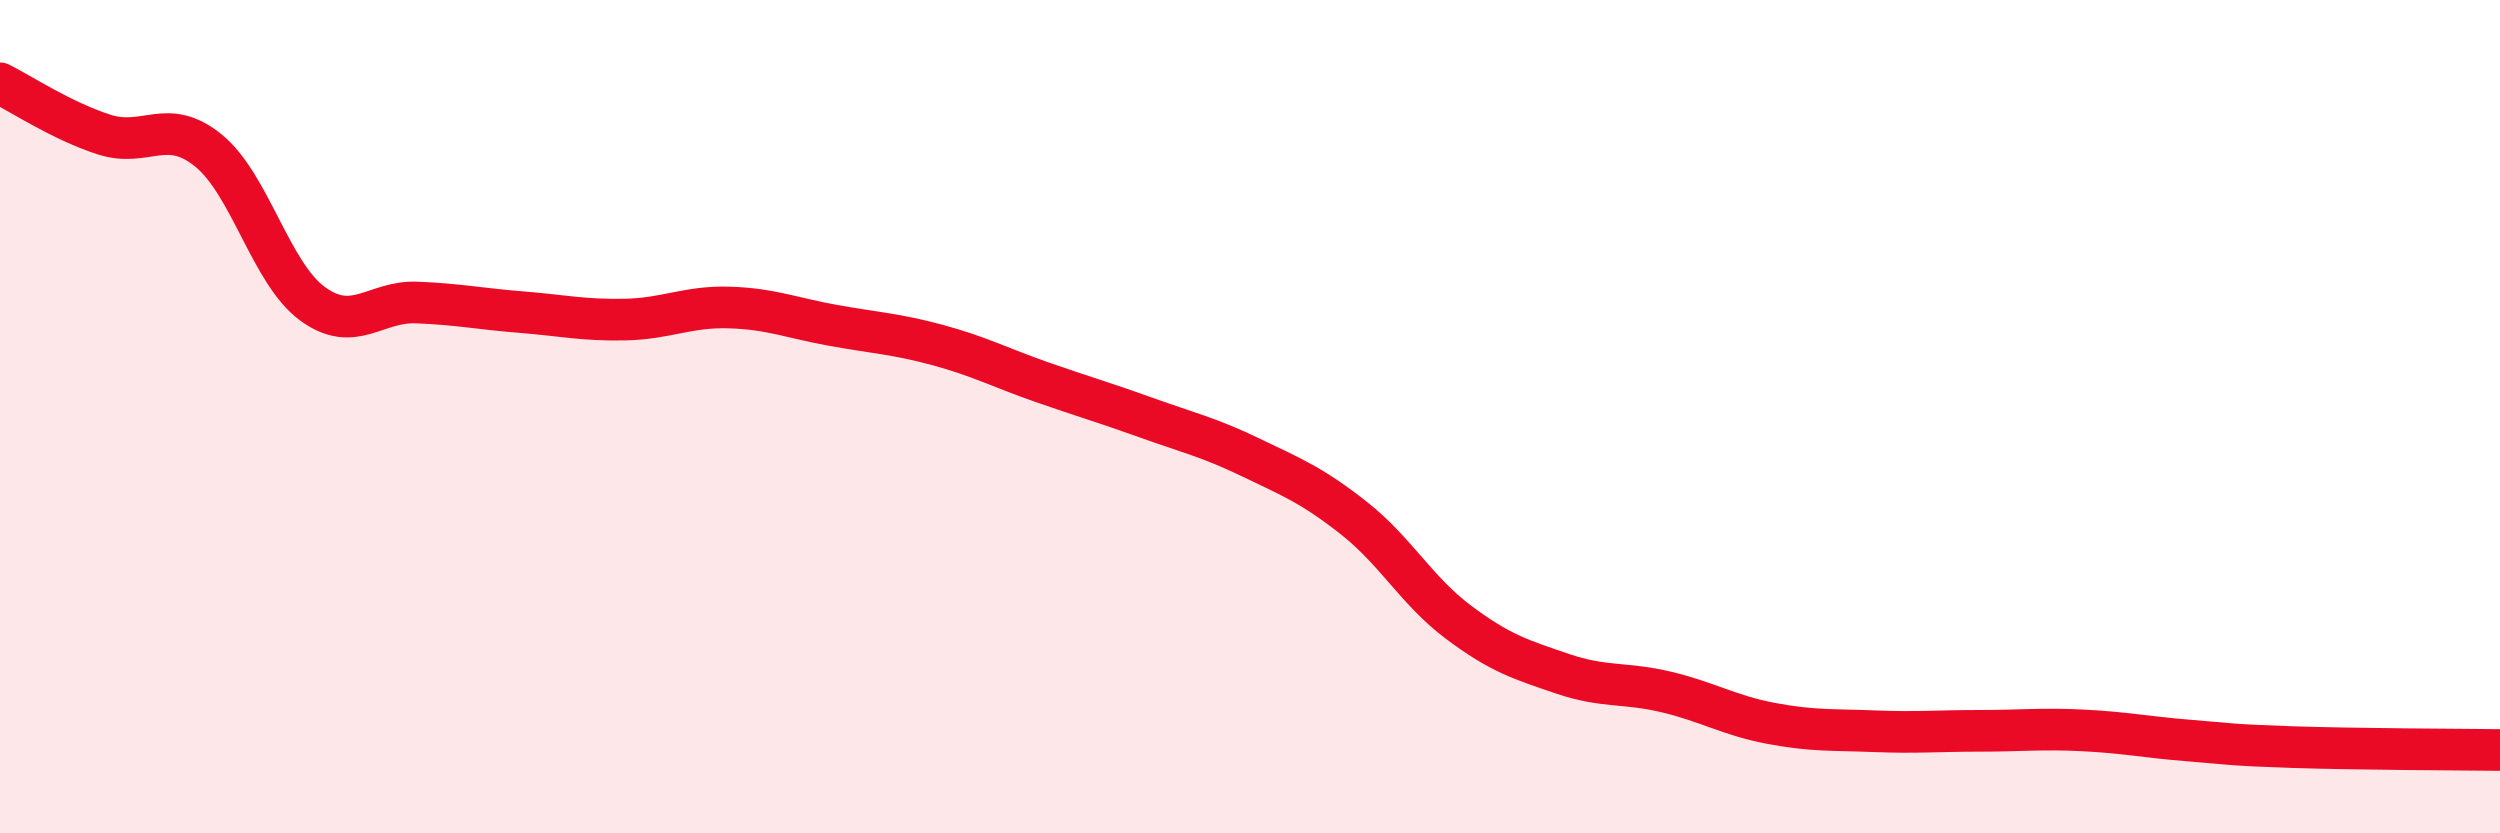 
    <svg width="60" height="20" viewBox="0 0 60 20" xmlns="http://www.w3.org/2000/svg">
      <path
        d="M 0,2 C 0.5,2.25 1.5,2.91 2.5,3.23 C 3.5,3.55 4,2.8 5,3.61 C 6,4.42 6.5,6.56 7.5,7.29 C 8.5,8.02 9,7.22 10,7.26 C 11,7.3 11.5,7.41 12.5,7.49 C 13.5,7.57 14,7.69 15,7.67 C 16,7.65 16.5,7.35 17.5,7.38 C 18.5,7.41 19,7.63 20,7.81 C 21,7.99 21.5,8.01 22.5,8.28 C 23.5,8.55 24,8.82 25,9.17 C 26,9.52 26.5,9.66 27.5,10.02 C 28.5,10.38 29,10.49 30,10.97 C 31,11.45 31.5,11.65 32.5,12.44 C 33.5,13.23 34,14.18 35,14.93 C 36,15.68 36.5,15.83 37.5,16.17 C 38.5,16.51 39,16.37 40,16.61 C 41,16.85 41.5,17.17 42.5,17.36 C 43.5,17.55 44,17.51 45,17.55 C 46,17.59 46.5,17.54 47.5,17.54 C 48.5,17.54 49,17.48 50,17.53 C 51,17.58 51.5,17.69 52.5,17.77 C 53.5,17.85 53.5,17.88 55,17.93 C 56.5,17.98 59,17.99 60,18L60 20L0 20Z"
        fill="#EB0A25"
        opacity="0.1"
        stroke-linecap="round"
        stroke-linejoin="round"
      />
      <path
        d="M 0,2 C 0.5,2.25 1.5,2.91 2.5,3.23 C 3.5,3.55 4,2.8 5,3.61 C 6,4.42 6.5,6.56 7.5,7.29 C 8.5,8.02 9,7.22 10,7.26 C 11,7.3 11.5,7.41 12.5,7.49 C 13.5,7.57 14,7.69 15,7.67 C 16,7.65 16.5,7.35 17.5,7.38 C 18.5,7.41 19,7.63 20,7.81 C 21,7.99 21.5,8.01 22.5,8.28 C 23.5,8.55 24,8.82 25,9.17 C 26,9.52 26.5,9.66 27.5,10.02 C 28.5,10.38 29,10.49 30,10.97 C 31,11.45 31.5,11.65 32.5,12.44 C 33.5,13.23 34,14.18 35,14.93 C 36,15.68 36.5,15.83 37.5,16.17 C 38.5,16.51 39,16.37 40,16.61 C 41,16.85 41.5,17.17 42.5,17.36 C 43.5,17.55 44,17.51 45,17.55 C 46,17.59 46.5,17.54 47.5,17.54 C 48.5,17.54 49,17.48 50,17.53 C 51,17.58 51.5,17.69 52.5,17.77 C 53.5,17.85 53.5,17.88 55,17.93 C 56.5,17.98 59,17.99 60,18"
        stroke="#EB0A25"
        stroke-width="1"
        fill="none"
        stroke-linecap="round"
        stroke-linejoin="round"
      />
    </svg>
  